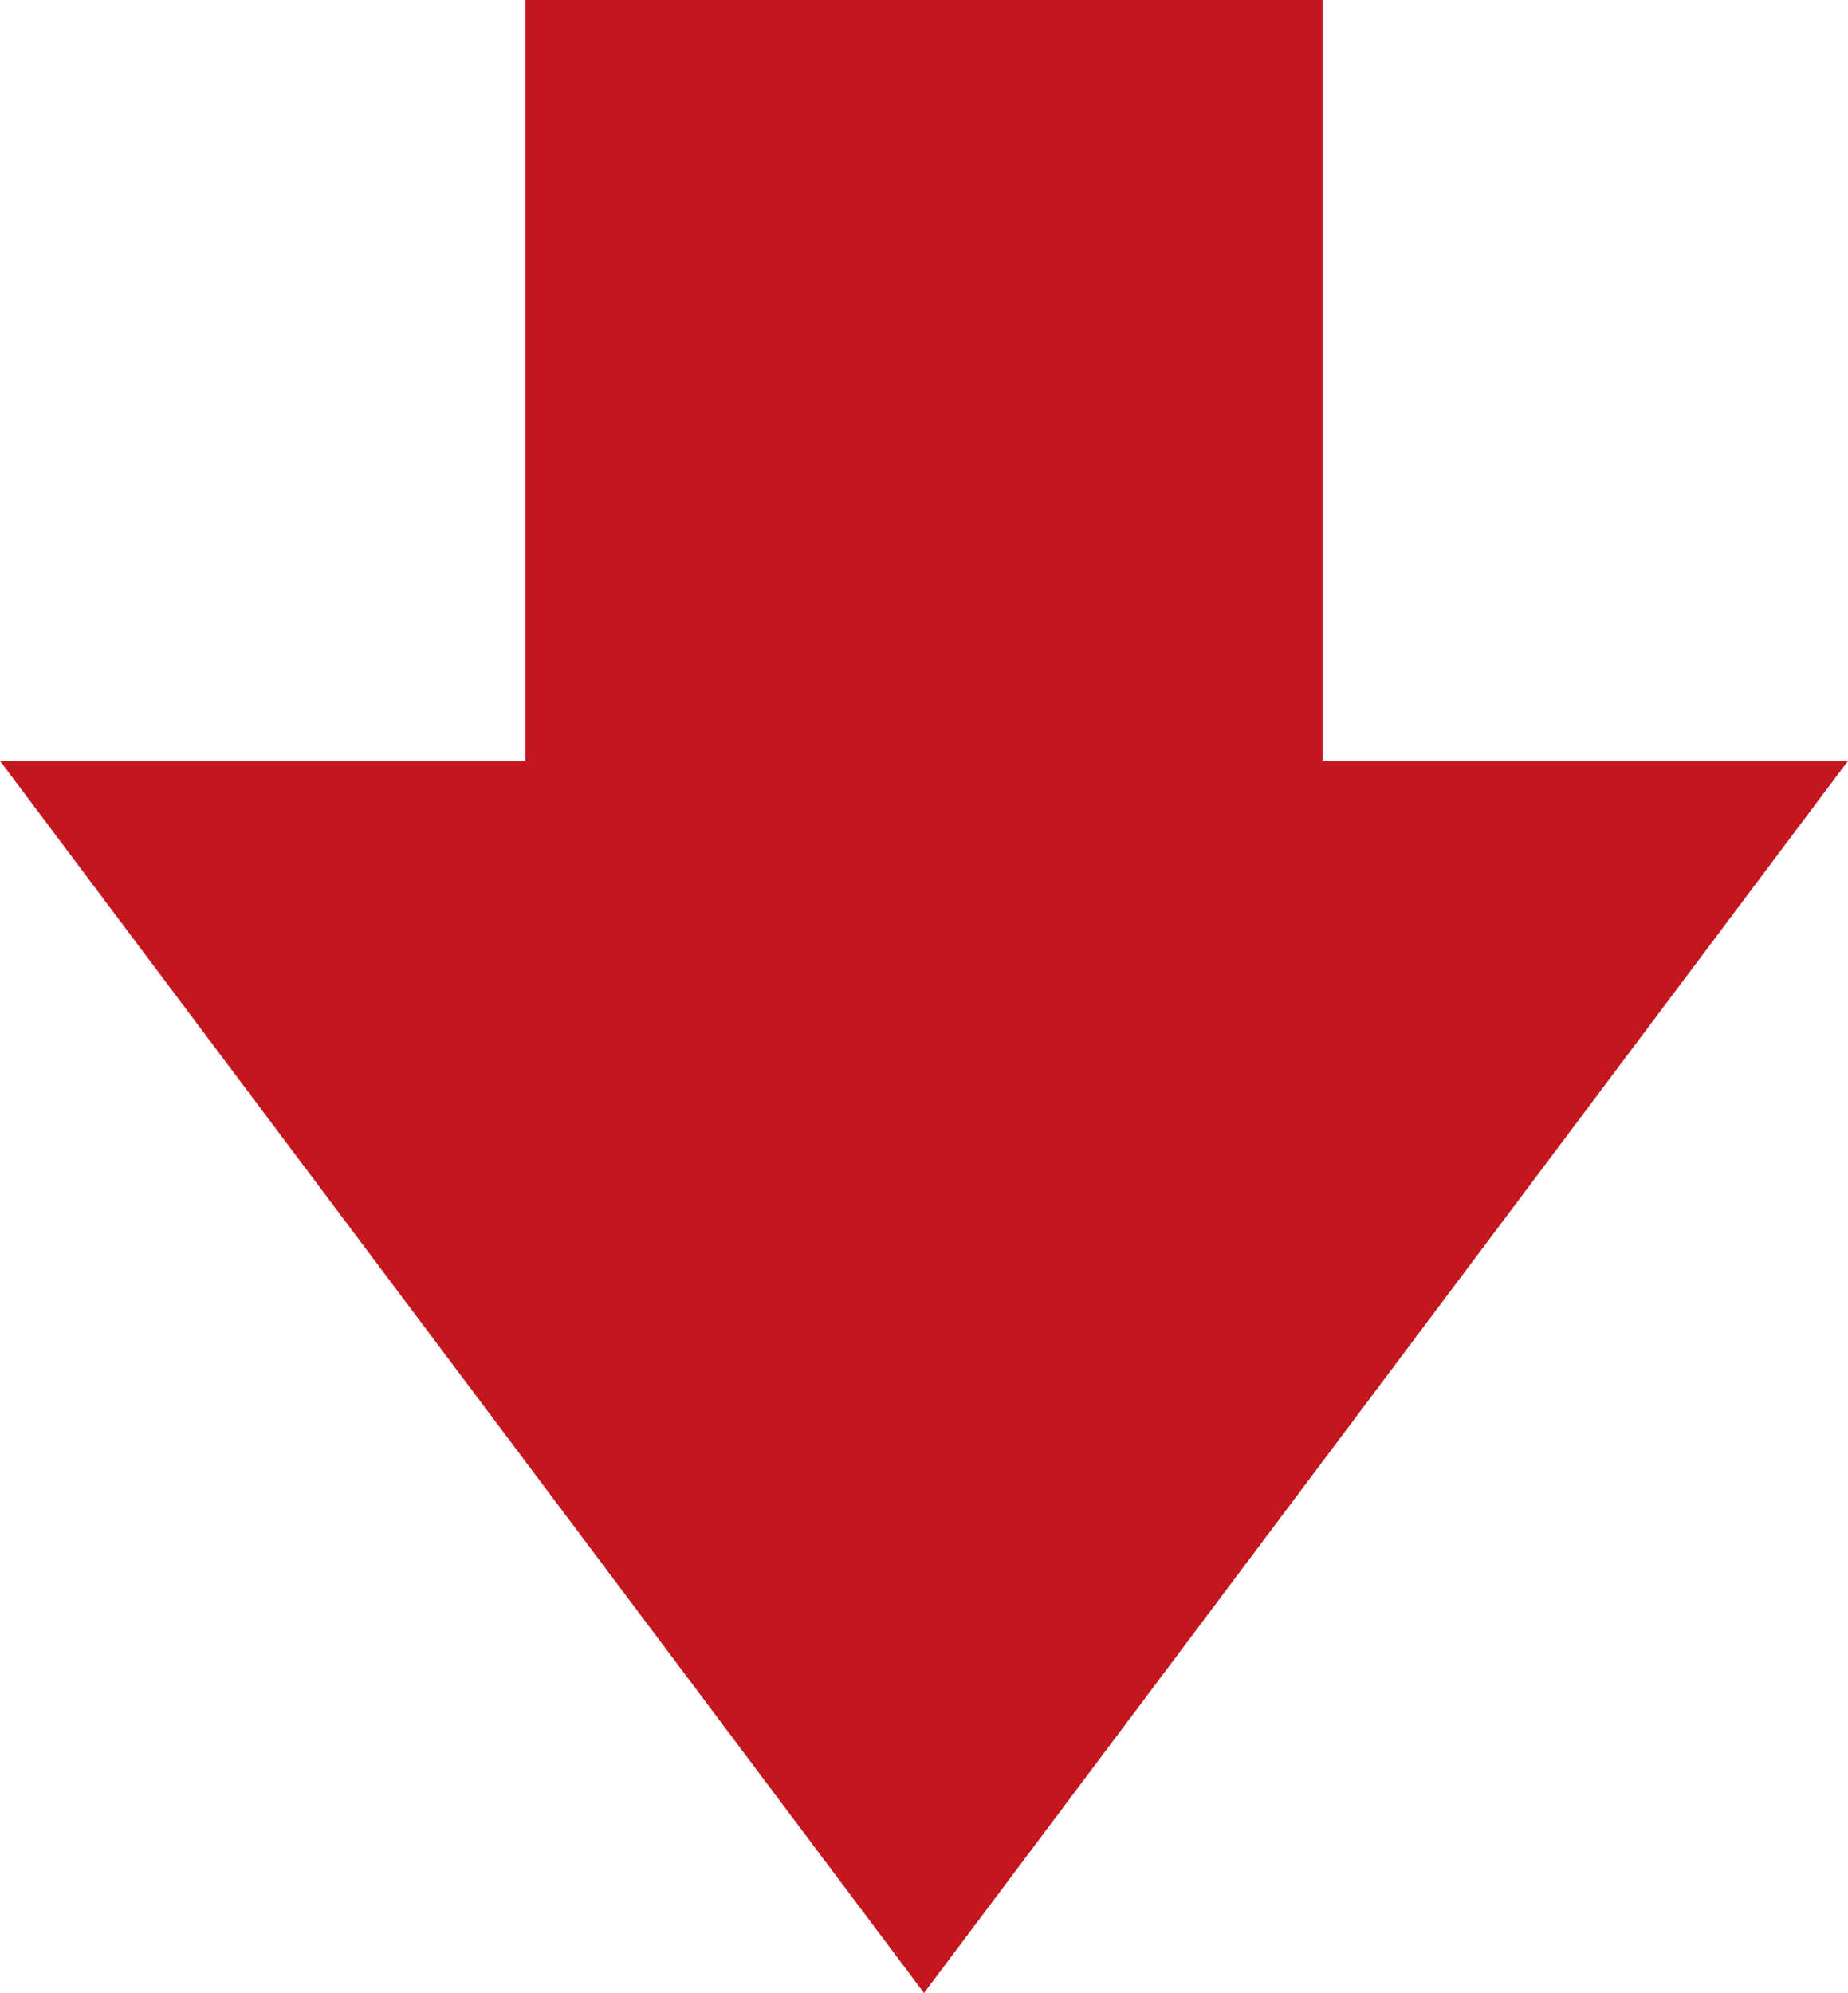 <svg xmlns="http://www.w3.org/2000/svg" width="69.953" height="75.438" viewBox="0 0 69.953 75.438"><defs><style>.a{fill:#c21721;}</style></defs><g transform="translate(88.569) rotate(90)"><path class="a" d="M75.438,53.592,28.8,18.616V38.5H0V68.68H28.8V88.569Z"/></g></svg>